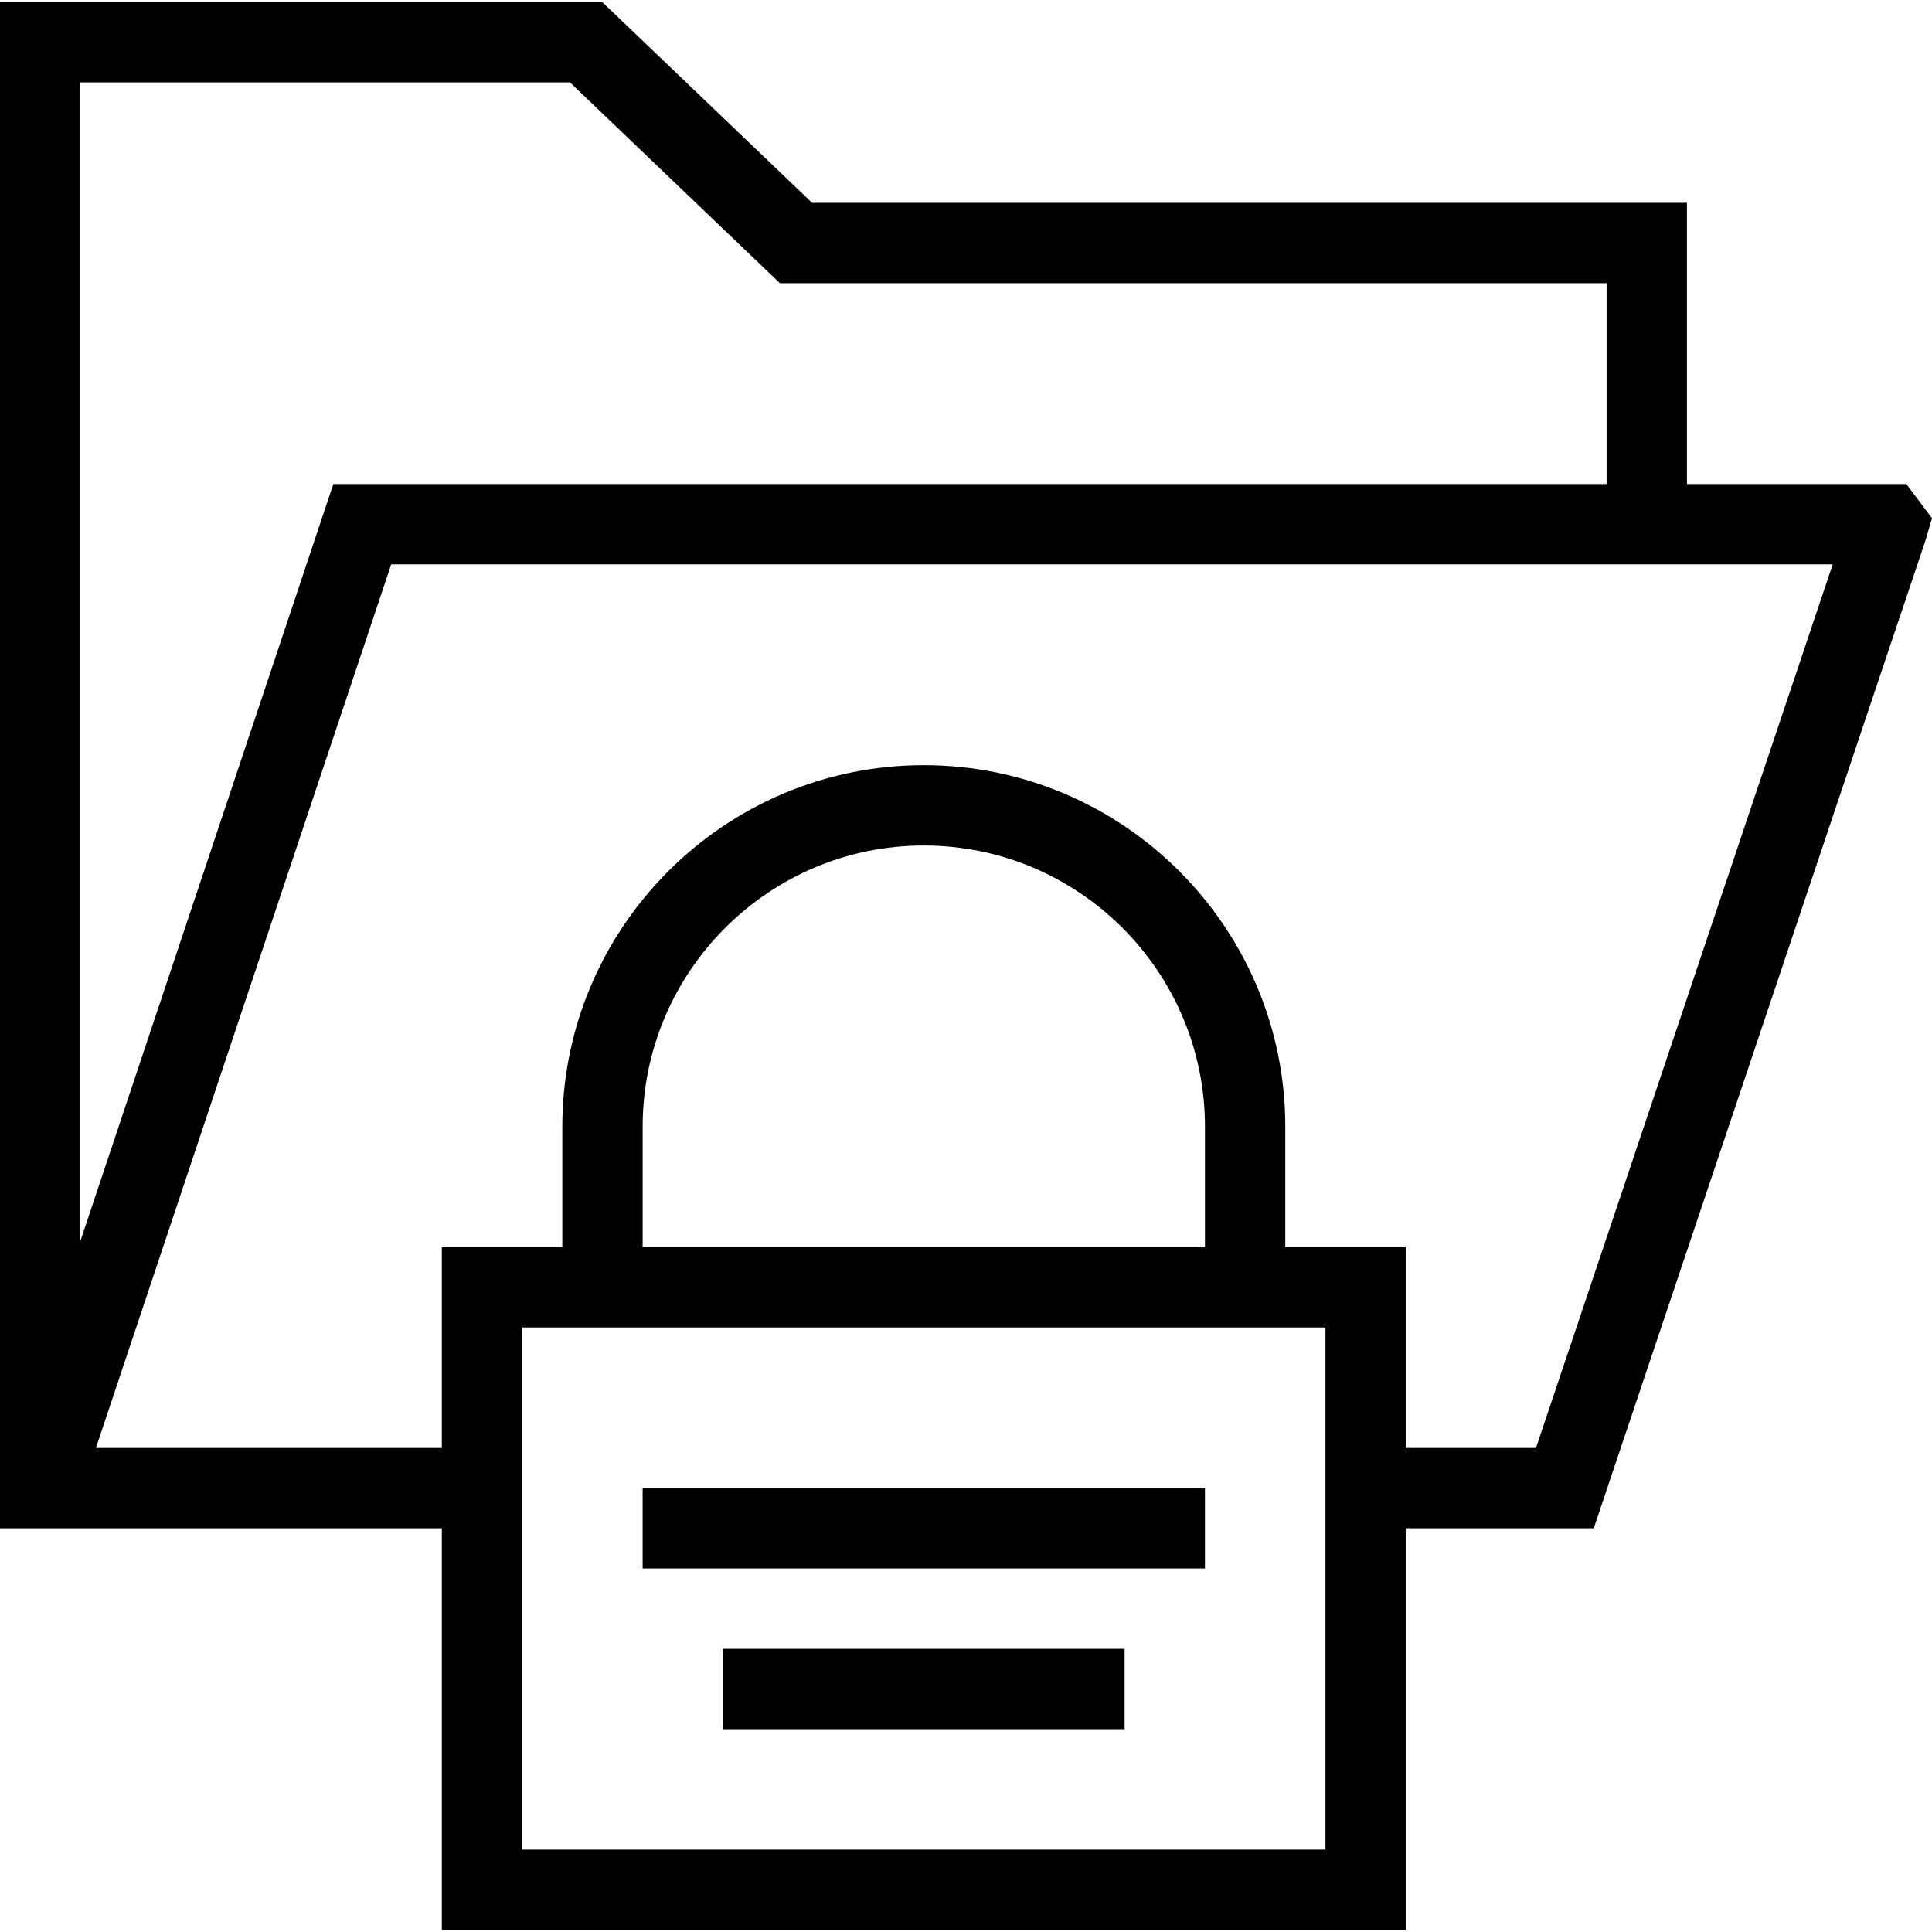 <?xml version="1.0" encoding="iso-8859-1"?>
<!-- Uploaded to: SVG Repo, www.svgrepo.com, Generator: SVG Repo Mixer Tools -->
<svg fill="#000000" version="1.1" id="Layer_1" xmlns="http://www.w3.org/2000/svg" xmlns:xlink="http://www.w3.org/1999/xlink" 
	 viewBox="0 0 492.555 492.555" xml:space="preserve">
<g>
	<g>
		<path d="M486.01,123.397h-55.93v-71.68H207.05l-53.525-51.2H0v389.12h112.64v102.4H358.4v-102.4h47.92l84.65-252.085l1.585-5.435
			L486.01,123.397z M20.48,20.997h124.825l53.525,51.2H409.6v51.2H84.985L20.48,316.447V20.997z M337.92,471.557h-204.8v-133.12
			h10.24h184.32h10.24V471.557z M163.84,317.957v-30.72c0-39.525,32.155-71.68,71.68-71.68s71.68,32.155,71.68,71.68v30.72H163.84z
			 M391.59,369.158H358.4v-51.2h-30.72v-30.72c0-50.815-41.345-92.16-92.16-92.16s-92.16,41.345-92.16,92.16v30.72h-30.72v51.2
			H24.456l75.279-225.28H467.24L391.59,369.158z"/>
	</g>
</g>
<g>
	<g>
		<rect x="163.835" y="379.397" width="143.36" height="20.48"/>
	</g>
</g>
<g>
	<g>
		<rect x="184.315" y="420.358" width="102.4" height="20.48"/>
	</g>
</g>
</svg>